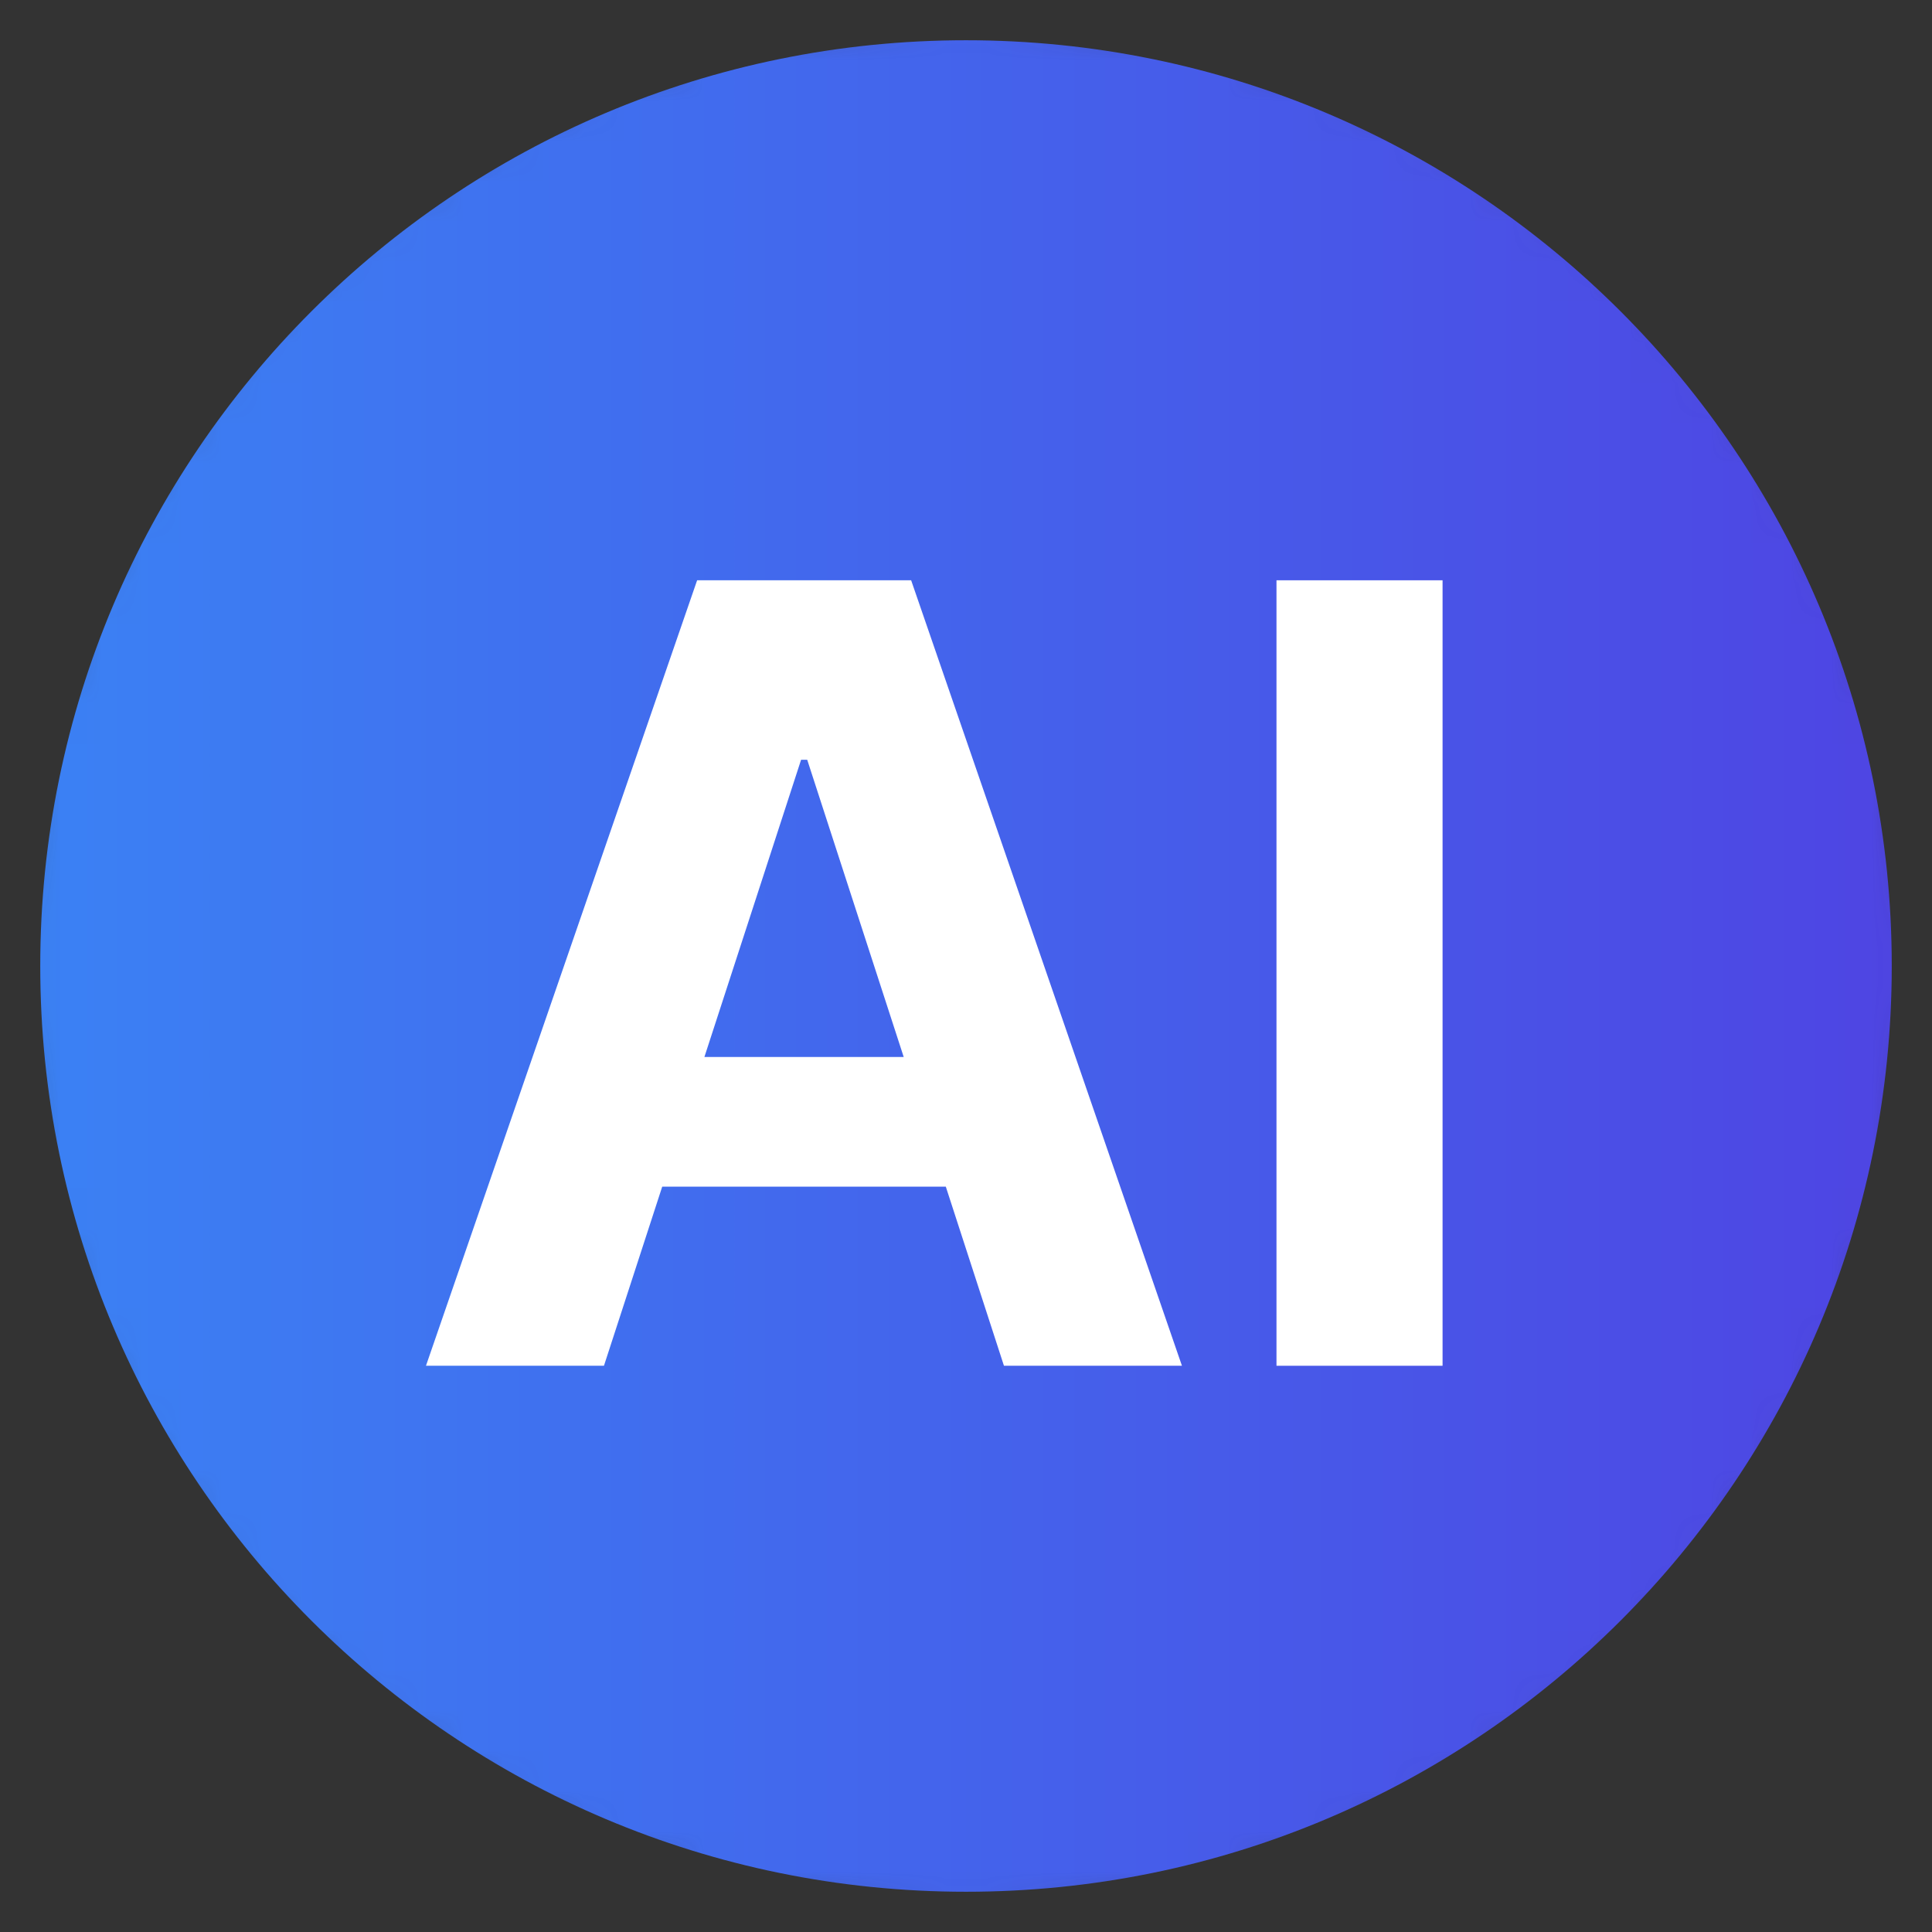 <svg width="48" height="48" viewBox="0 0 48 48" fill="none" xmlns="http://www.w3.org/2000/svg">
<rect x="0" y="0" width="48" height="48" fill="#333333" stroke="none"/>
<mask id="mask0_9_6" style="mask-type:luminance" maskUnits="userSpaceOnUse" x="0" y="0" width="48" height="48">
<path d="M48 24C48 10.745 37.255 0 24 0C10.745 0 0 10.745 0 24C0 37.255 10.745 48 24 48C37.255 48 48 37.255 48 24Z" fill="white"/>
</mask>
<g mask="url(#mask0_9_6)">
<path d="M47 24C47 11.297 36.703 1 24 1C11.297 1 1 11.297 1 24C1 36.703 11.297 47 24 47C36.703 47 47 36.703 47 24Z" fill="url(#paint0_linear_9_6)"/>
<path d="M47 24C47 11.297 36.703 1 24 1C11.297 1 1 11.297 1 24C1 36.703 11.297 47 24 47C36.703 47 47 36.703 47 24Z" fill="black" fill-opacity="0.01"/>
<path d="M35.84 14.417V33.932H31.714V14.417H35.84Z" fill="white"/>
<path d="M15.005 33.932H10.583L17.32 14.417H22.637L29.365 33.932H24.943L20.055 18.876H19.903L15.005 33.932ZM14.728 26.261H25.172V29.482H14.728V26.261Z" fill="white"/>
</g>
<defs>
<linearGradient id="paint0_linear_9_6" x1="1" y1="24" x2="47" y2="24" gradientUnits="userSpaceOnUse">
<stop stop-color="#3B82F6"/>
<stop offset="1" stop-color="#4F46E5"/>
</linearGradient>
</defs>
</svg>
